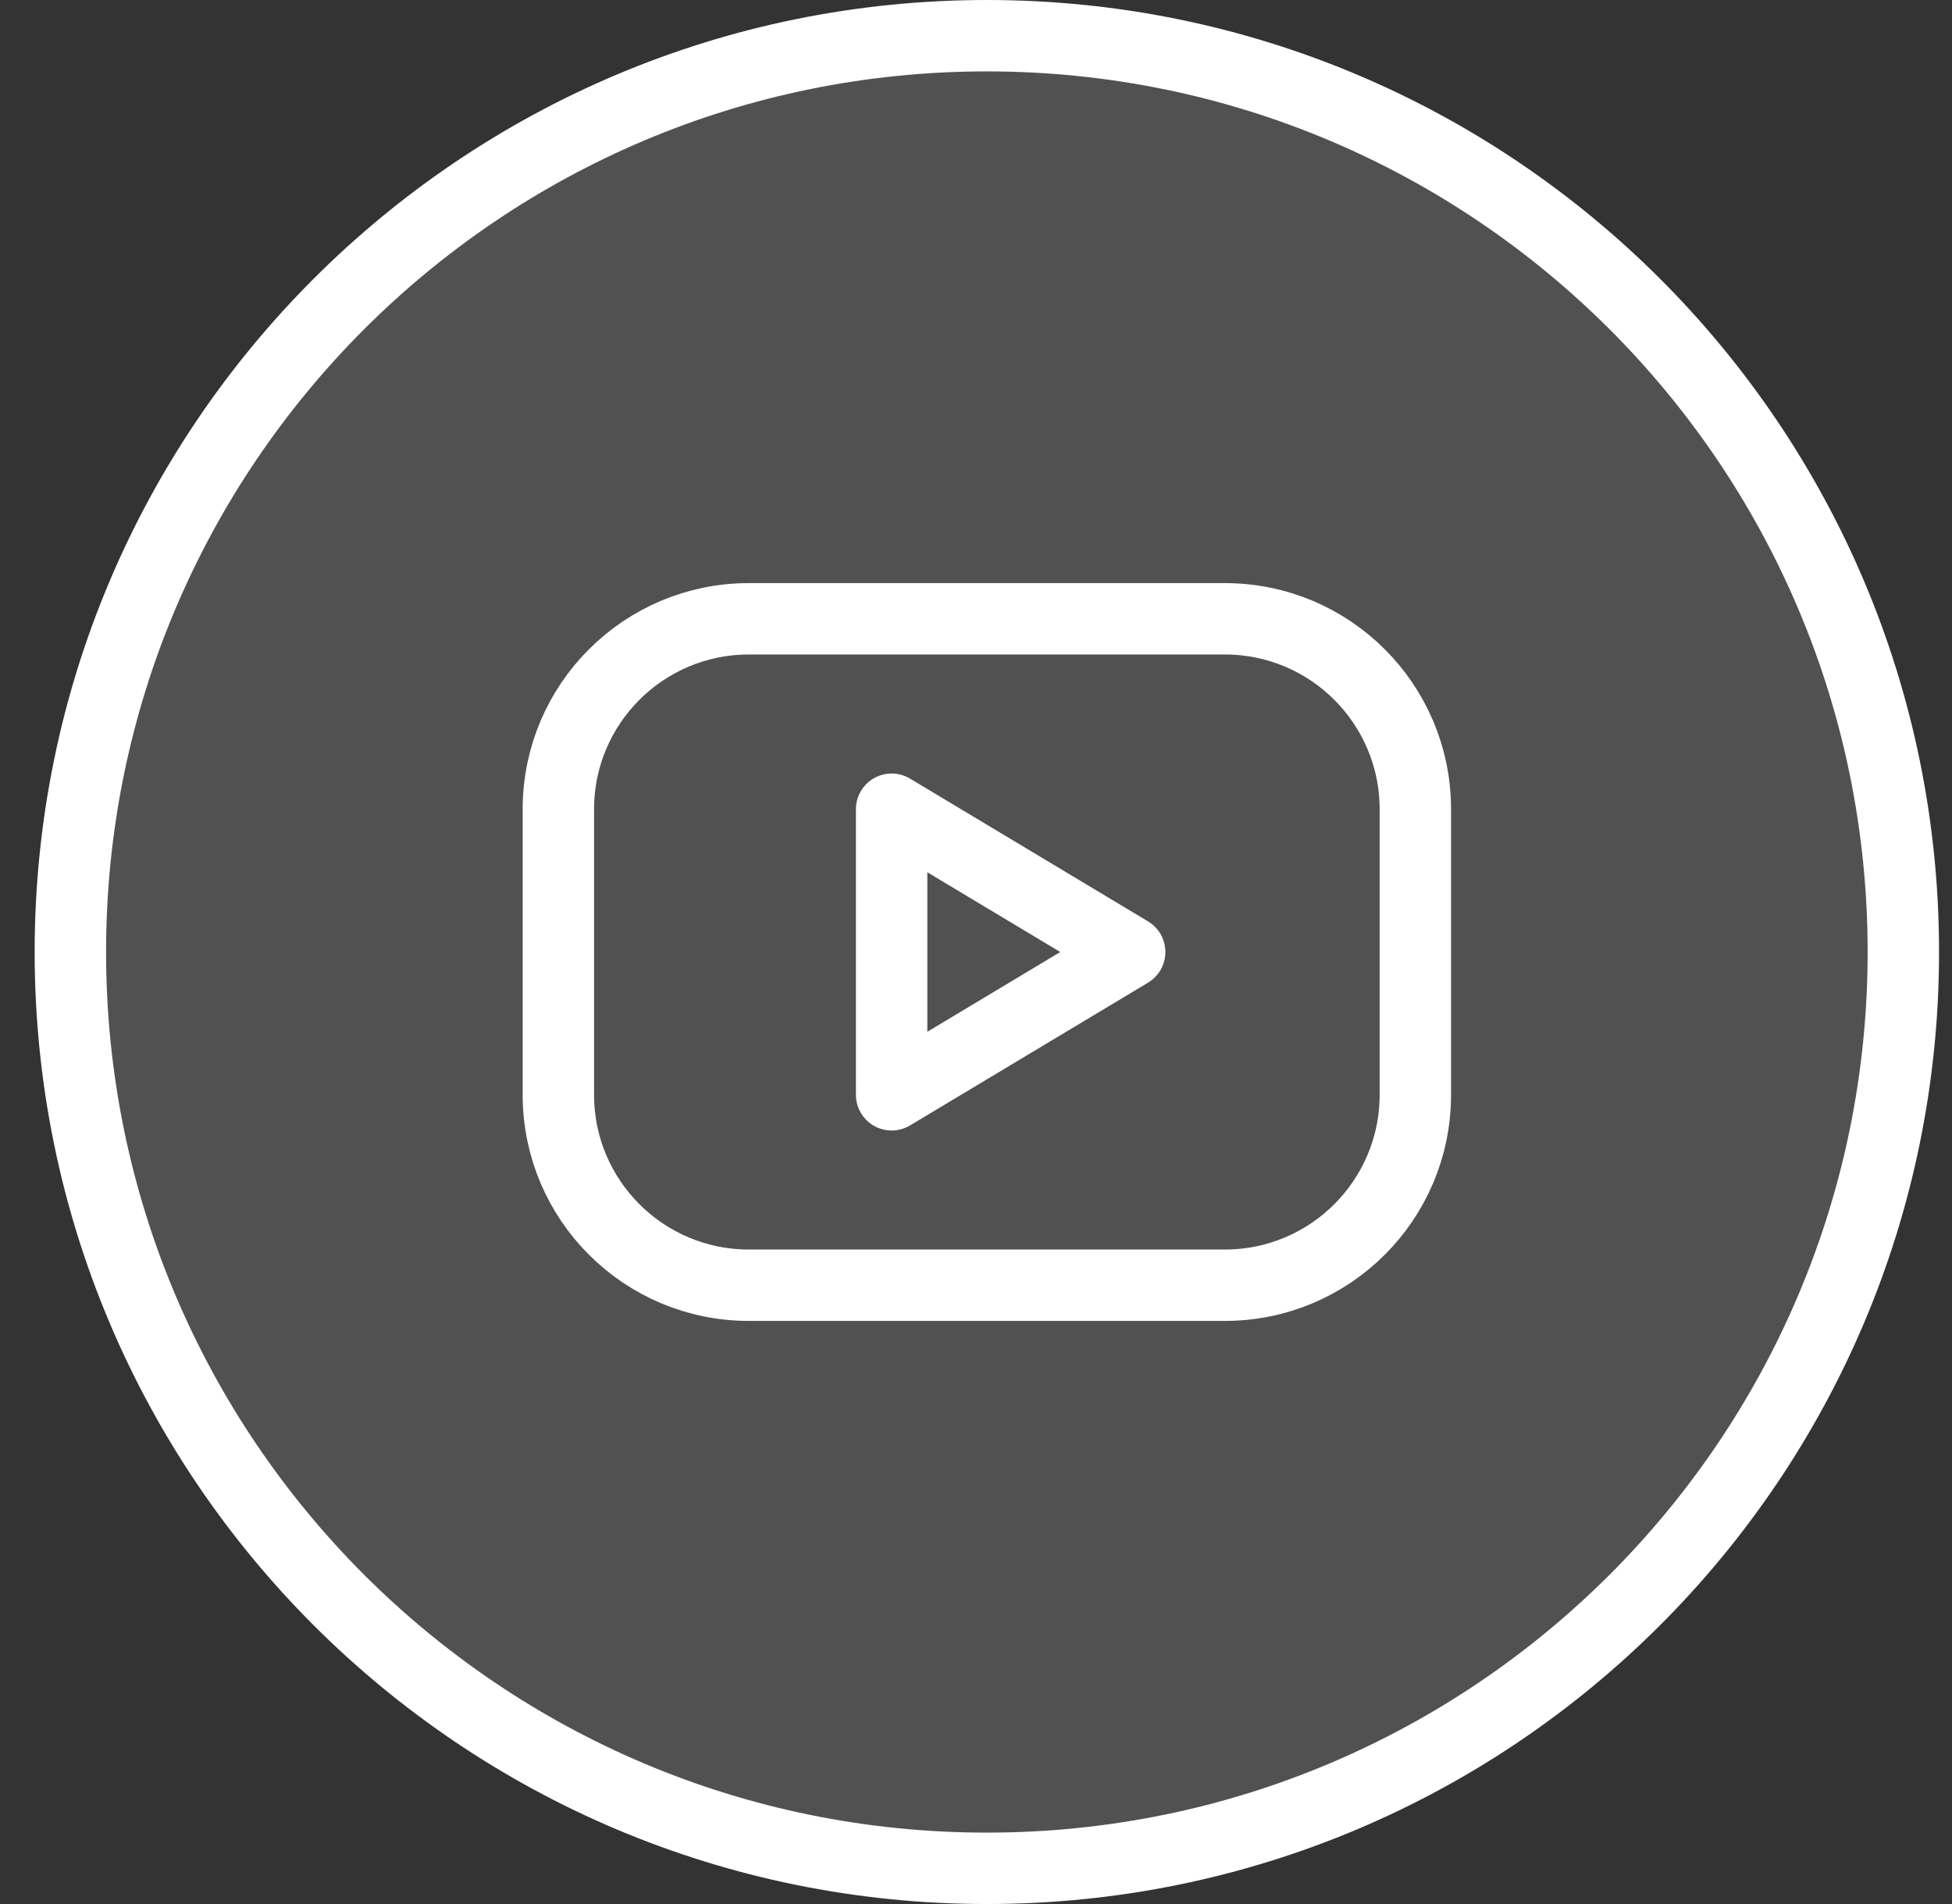 <svg width="41" height="40" viewBox="0 0 41 40" fill="none" xmlns="http://www.w3.org/2000/svg">
<rect x="0" y="0" width="41" height="40" fill="#333333" stroke="none"/>
<path d="M39.978 20C39.978 30.631 31.359 39.25 20.728 39.25C10.096 39.25 1.478 30.631 1.478 20C1.478 9.369 10.096 0.75 20.728 0.75C31.359 0.75 39.978 9.369 39.978 20Z" fill="white" fill-opacity="0.15" stroke="white" stroke-width="1.5"/>
<path d="M25.728 13H15.728C13.519 13 11.728 14.791 11.728 17V23C11.728 25.209 13.519 27 15.728 27H25.728C27.937 27 29.728 25.209 29.728 23V17C29.728 14.791 27.937 13 25.728 13Z" stroke="white" stroke-width="1.5" stroke-linecap="round" stroke-linejoin="round"/>
<path d="M18.728 17L23.728 20L18.728 23V17Z" stroke="white" stroke-width="1.5" stroke-linecap="round" stroke-linejoin="round"/>
</svg>
